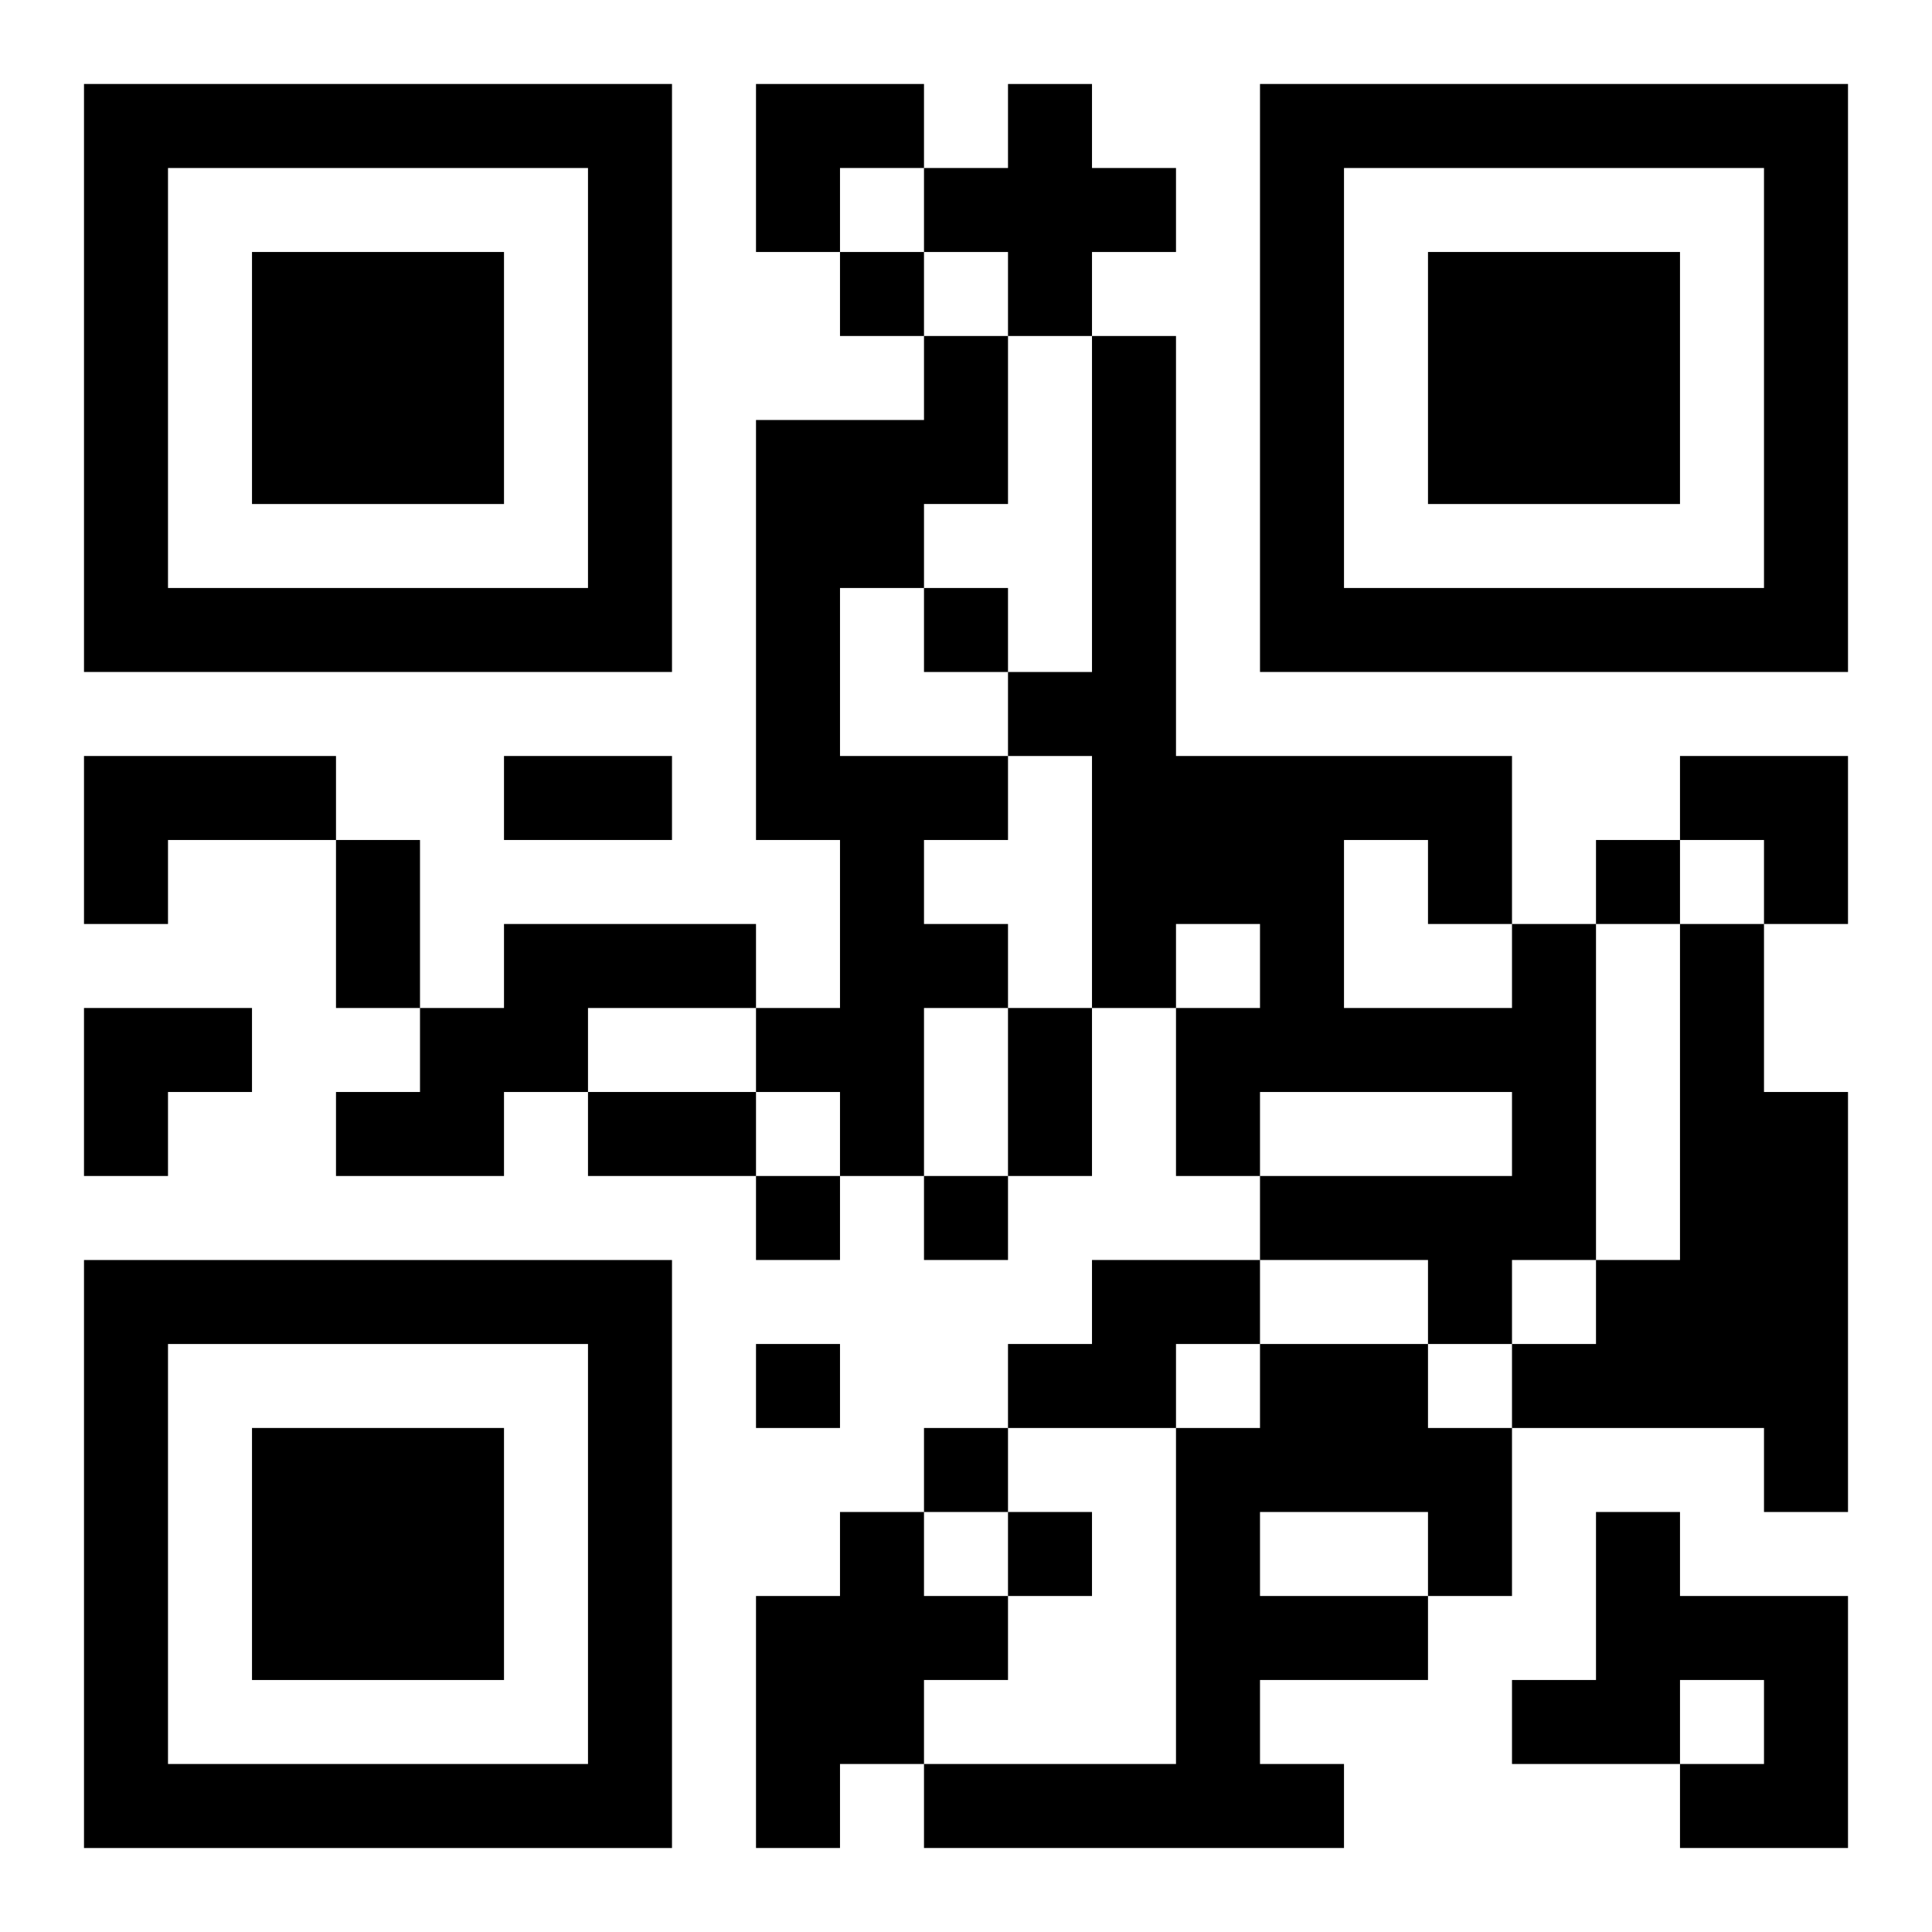 <?xml version="1.0" encoding="UTF-8"?>
<svg width="250" height="250" baseProfile="full" version="1.1" viewBox="-1 -1 23 23" xmlns="http://www.w3.org/2000/svg" xmlns:xlink="http://www.w3.org/1999/xlink"><symbol id="a"><path d="m0 7v7h7v-7h-7zm1 1h5v5h-5v-5zm1 1v3h3v-3h-3z"/></symbol><use y="-7" xlink:href="#a"/><use y="7" xlink:href="#a"/><use x="14" y="-7" xlink:href="#a"/><path d="m11 0h1v1h1v1h-1v1h-1v-1h-1v-1h1v-1m-1 3h1v2h-1v1h-1v2h2v1h-1v1h1v1h-1v2h-1v-1h-1v-1h1v-2h-1v-5h2v-1m-10 5h3v1h-2v1h-1v-2m5 2h3v1h-2v1h-1v1h-2v-1h1v-1h1v-1m12 0h1v4h-1v1h-1v-1h-2v-1h3v-1h-3v1h-1v-2h1v-1h-1v1h-1v-3h-1v-1h1v-4h1v5h4v2m-2-1v2h2v-1h-1v-1h-1m4 1h1v2h1v5h-1v-1h-3v-1h1v-1h1v-4m-7 4h2v1h-1v1h-2v-1h1v-1m2 1h2v1h1v2h-1v1h-2v1h1v1h-5v-1h3v-4h1v-1m0 2v1h2v-1h-2m-5 0h1v1h1v1h-1v1h-1v1h-1v-3h1v-1m9 0h1v1h2v3h-2v-1h1v-1h-1v1h-2v-1h1v-2m-9-15v1h1v-1h-1m1 4v1h1v-1h-1m8 3v1h1v-1h-1m-10 4v1h1v-1h-1m2 0v1h1v-1h-1m-2 2v1h1v-1h-1m2 1v1h1v-1h-1m1 1v1h1v-1h-1m-6-9h2v1h-2v-1m-2 1h1v2h-1v-2m8 2h1v2h-1v-2m-5 1h2v1h-2v-1m2-12h2v1h-1v1h-1zm11 8h2v2h-1v-1h-1zm-19 3h2v1h-1v1h-1z"/></svg>
